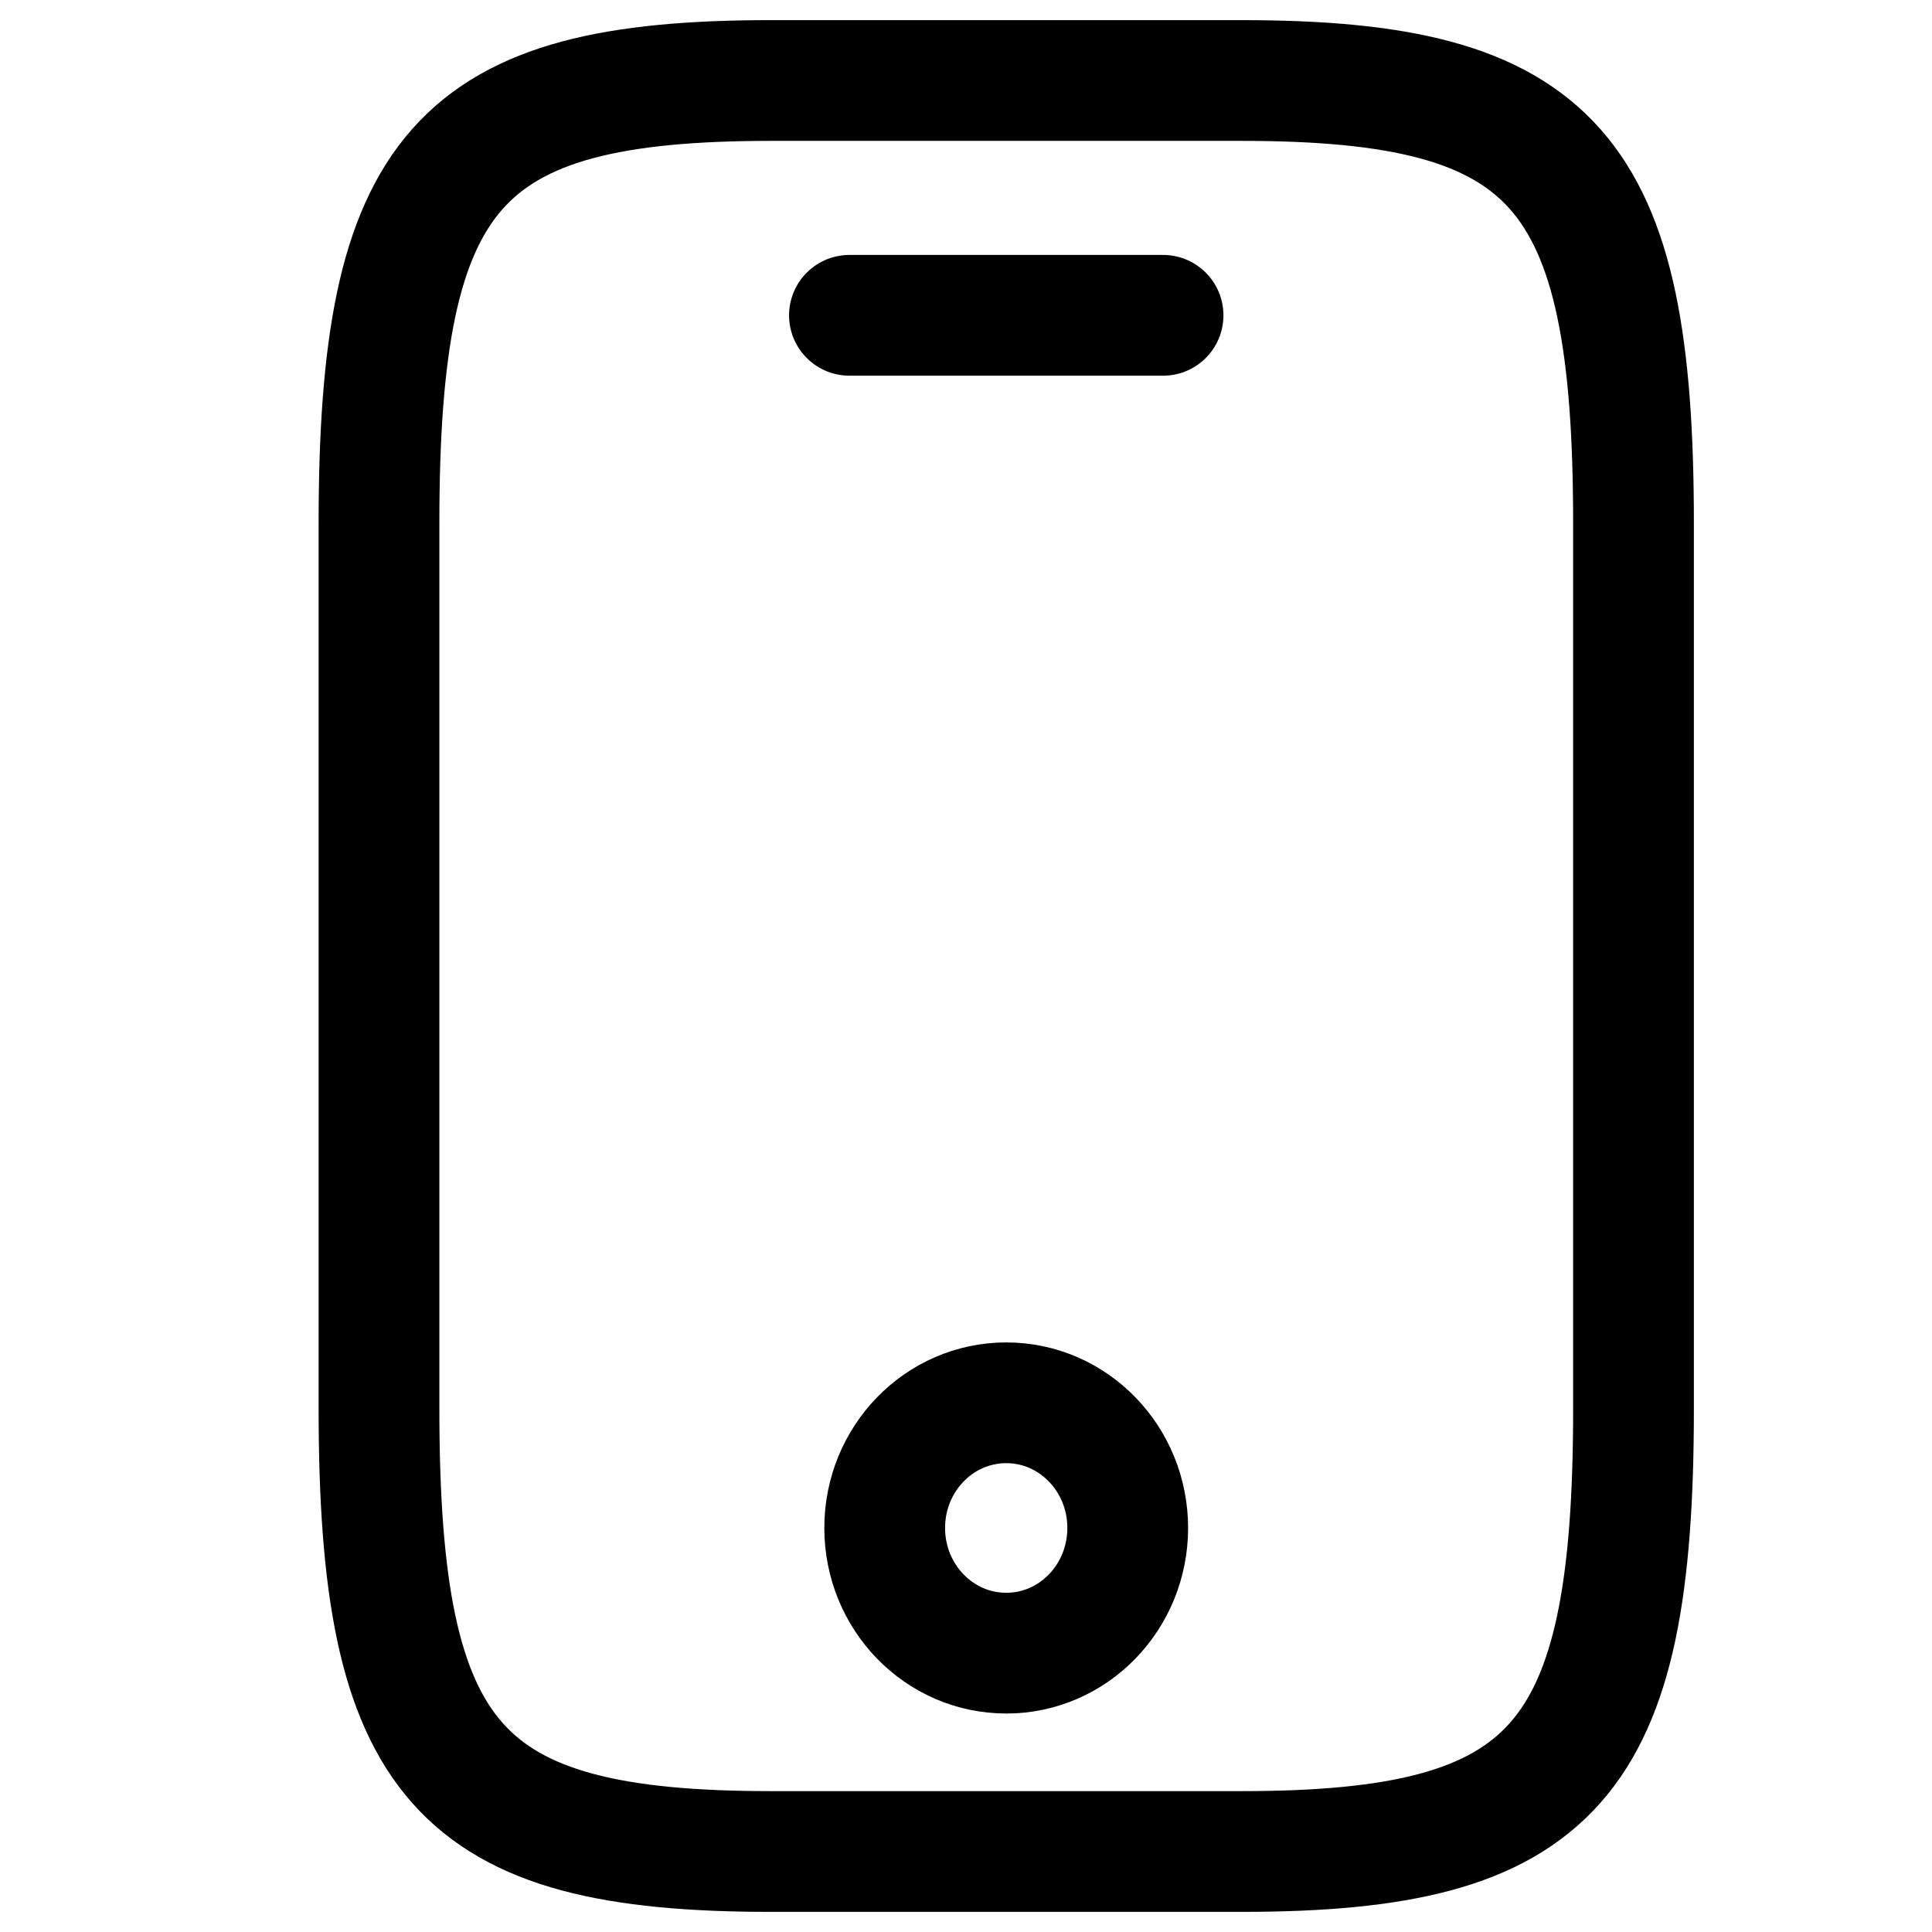 <svg width="24" height="24" viewBox="0 0 24 24" fill="none" xmlns="http://www.w3.org/2000/svg">
<path d="M20.292 6.5V17.5C20.292 21.9 19.318 23 15.422 23H9.578C5.682 23 4.708 21.9 4.708 17.5V6.5C4.708 2.1 5.682 1 9.578 1H15.422C19.318 1 20.292 2.1 20.292 6.5Z" stroke="black" stroke-width="1.5" stroke-linecap="round" stroke-linejoin="round"/>
<path d="M14.448 3.917H10.552" stroke="black" stroke-width="1.5" stroke-linecap="round" stroke-linejoin="round"/>
<path d="M12.5 20.536C13.334 20.536 14.009 19.84 14.009 18.981C14.009 18.122 13.334 17.426 12.5 17.426C11.666 17.426 10.99 18.122 10.99 18.981C10.99 19.84 11.666 20.536 12.5 20.536Z" stroke="black" stroke-width="1.5" stroke-linecap="round" stroke-linejoin="round"/>
</svg>
